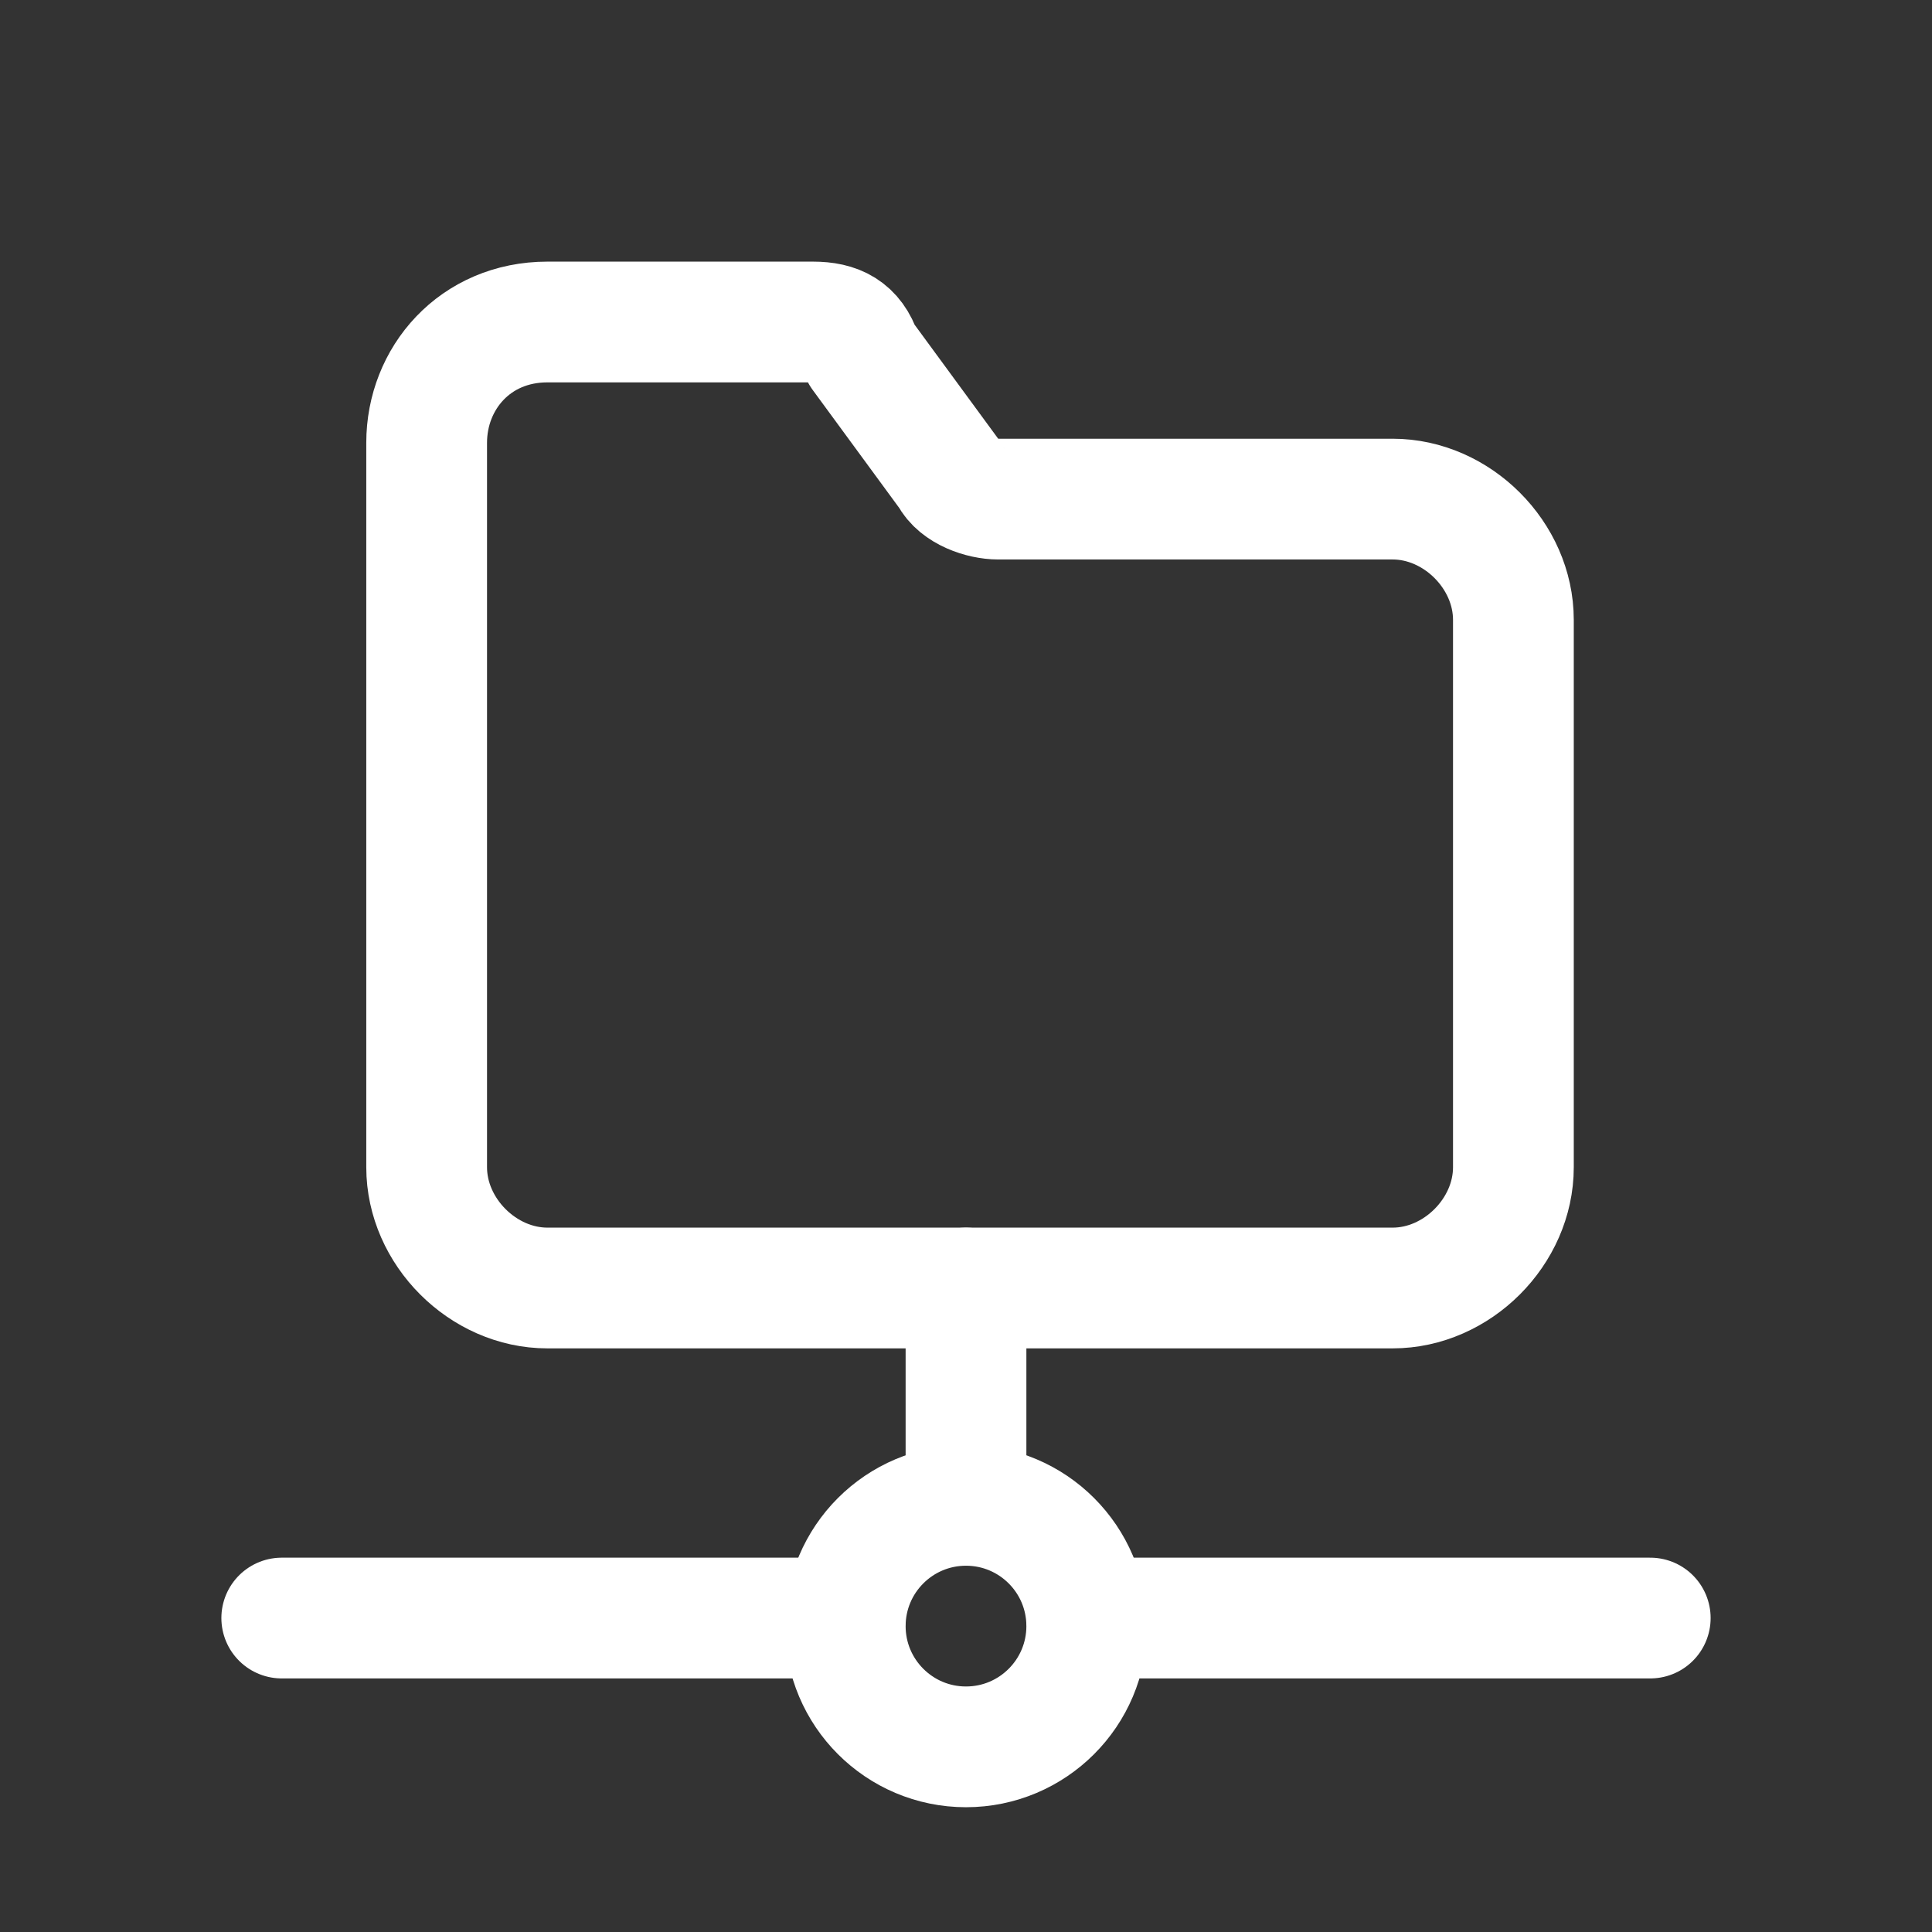 <?xml version="1.0" encoding="utf-8"?>
<!-- Generator: Adobe Illustrator 25.0.0, SVG Export Plug-In . SVG Version: 6.00 Build 0)  -->
<svg version="1.1" id="Layer_1" xmlns="http://www.w3.org/2000/svg" xmlns:xlink="http://www.w3.org/1999/xlink" x="0px" y="0px"
	 viewBox="0 0 24 24" style="enable-background:new 0 0 24 24;" xml:space="preserve">
<rect x="0" y="0" width="24" height="24" fill="#333333" stroke="none"/>
<style type="text/css">
	.st0{display:none;}
	.st1{display:inline;fill:#FAFAFA;}
	.st2{fill:none;}
	.st3{fill:none;stroke:#FFFFFF;stroke-width:1.5;stroke-linecap:round;stroke-linejoin:round;}
	.st4{fill:none;stroke:#FFFFFF;stroke-width:1.5;stroke-linecap:round;stroke-linejoin:round;stroke-miterlimit:10;}
</style>
<g class="st0">
	<path class="st1" d="M-1168-199H272V62h-1440V-199z"/>
	<path class="st1" d="M-1168-87H272V62h-1440V-87z"/>
</g>
<g>
	<g>
		<rect class="st2" width="24" height="24"/>
	</g>
	<g>
		<line class="st3" x1="12" y1="16" x2="12" y2="18.7"/>
		<line class="st3" x1="13.5" y1="20.1" x2="20.5" y2="20.1"/>
		<line class="st3" x1="3.5" y1="20.1" x2="10.5" y2="20.1"/>
		<circle class="st3" cx="12" cy="20.2" r="1.5"/>
		<path class="st4" d="M17.3,6.2h-4.9c-0.2,0-0.5-0.1-0.6-0.3l-1.1-1.5C10.6,4.1,10.4,4,10.1,4H6.8C5.9,4,5.3,4.7,5.3,5.5v9
			C5.3,15.3,6,16,6.8,16h10.5c0.8,0,1.5-0.7,1.5-1.5V7.7C18.8,6.9,18.1,6.2,17.3,6.2z"/>
	</g>
</g>
</svg>
